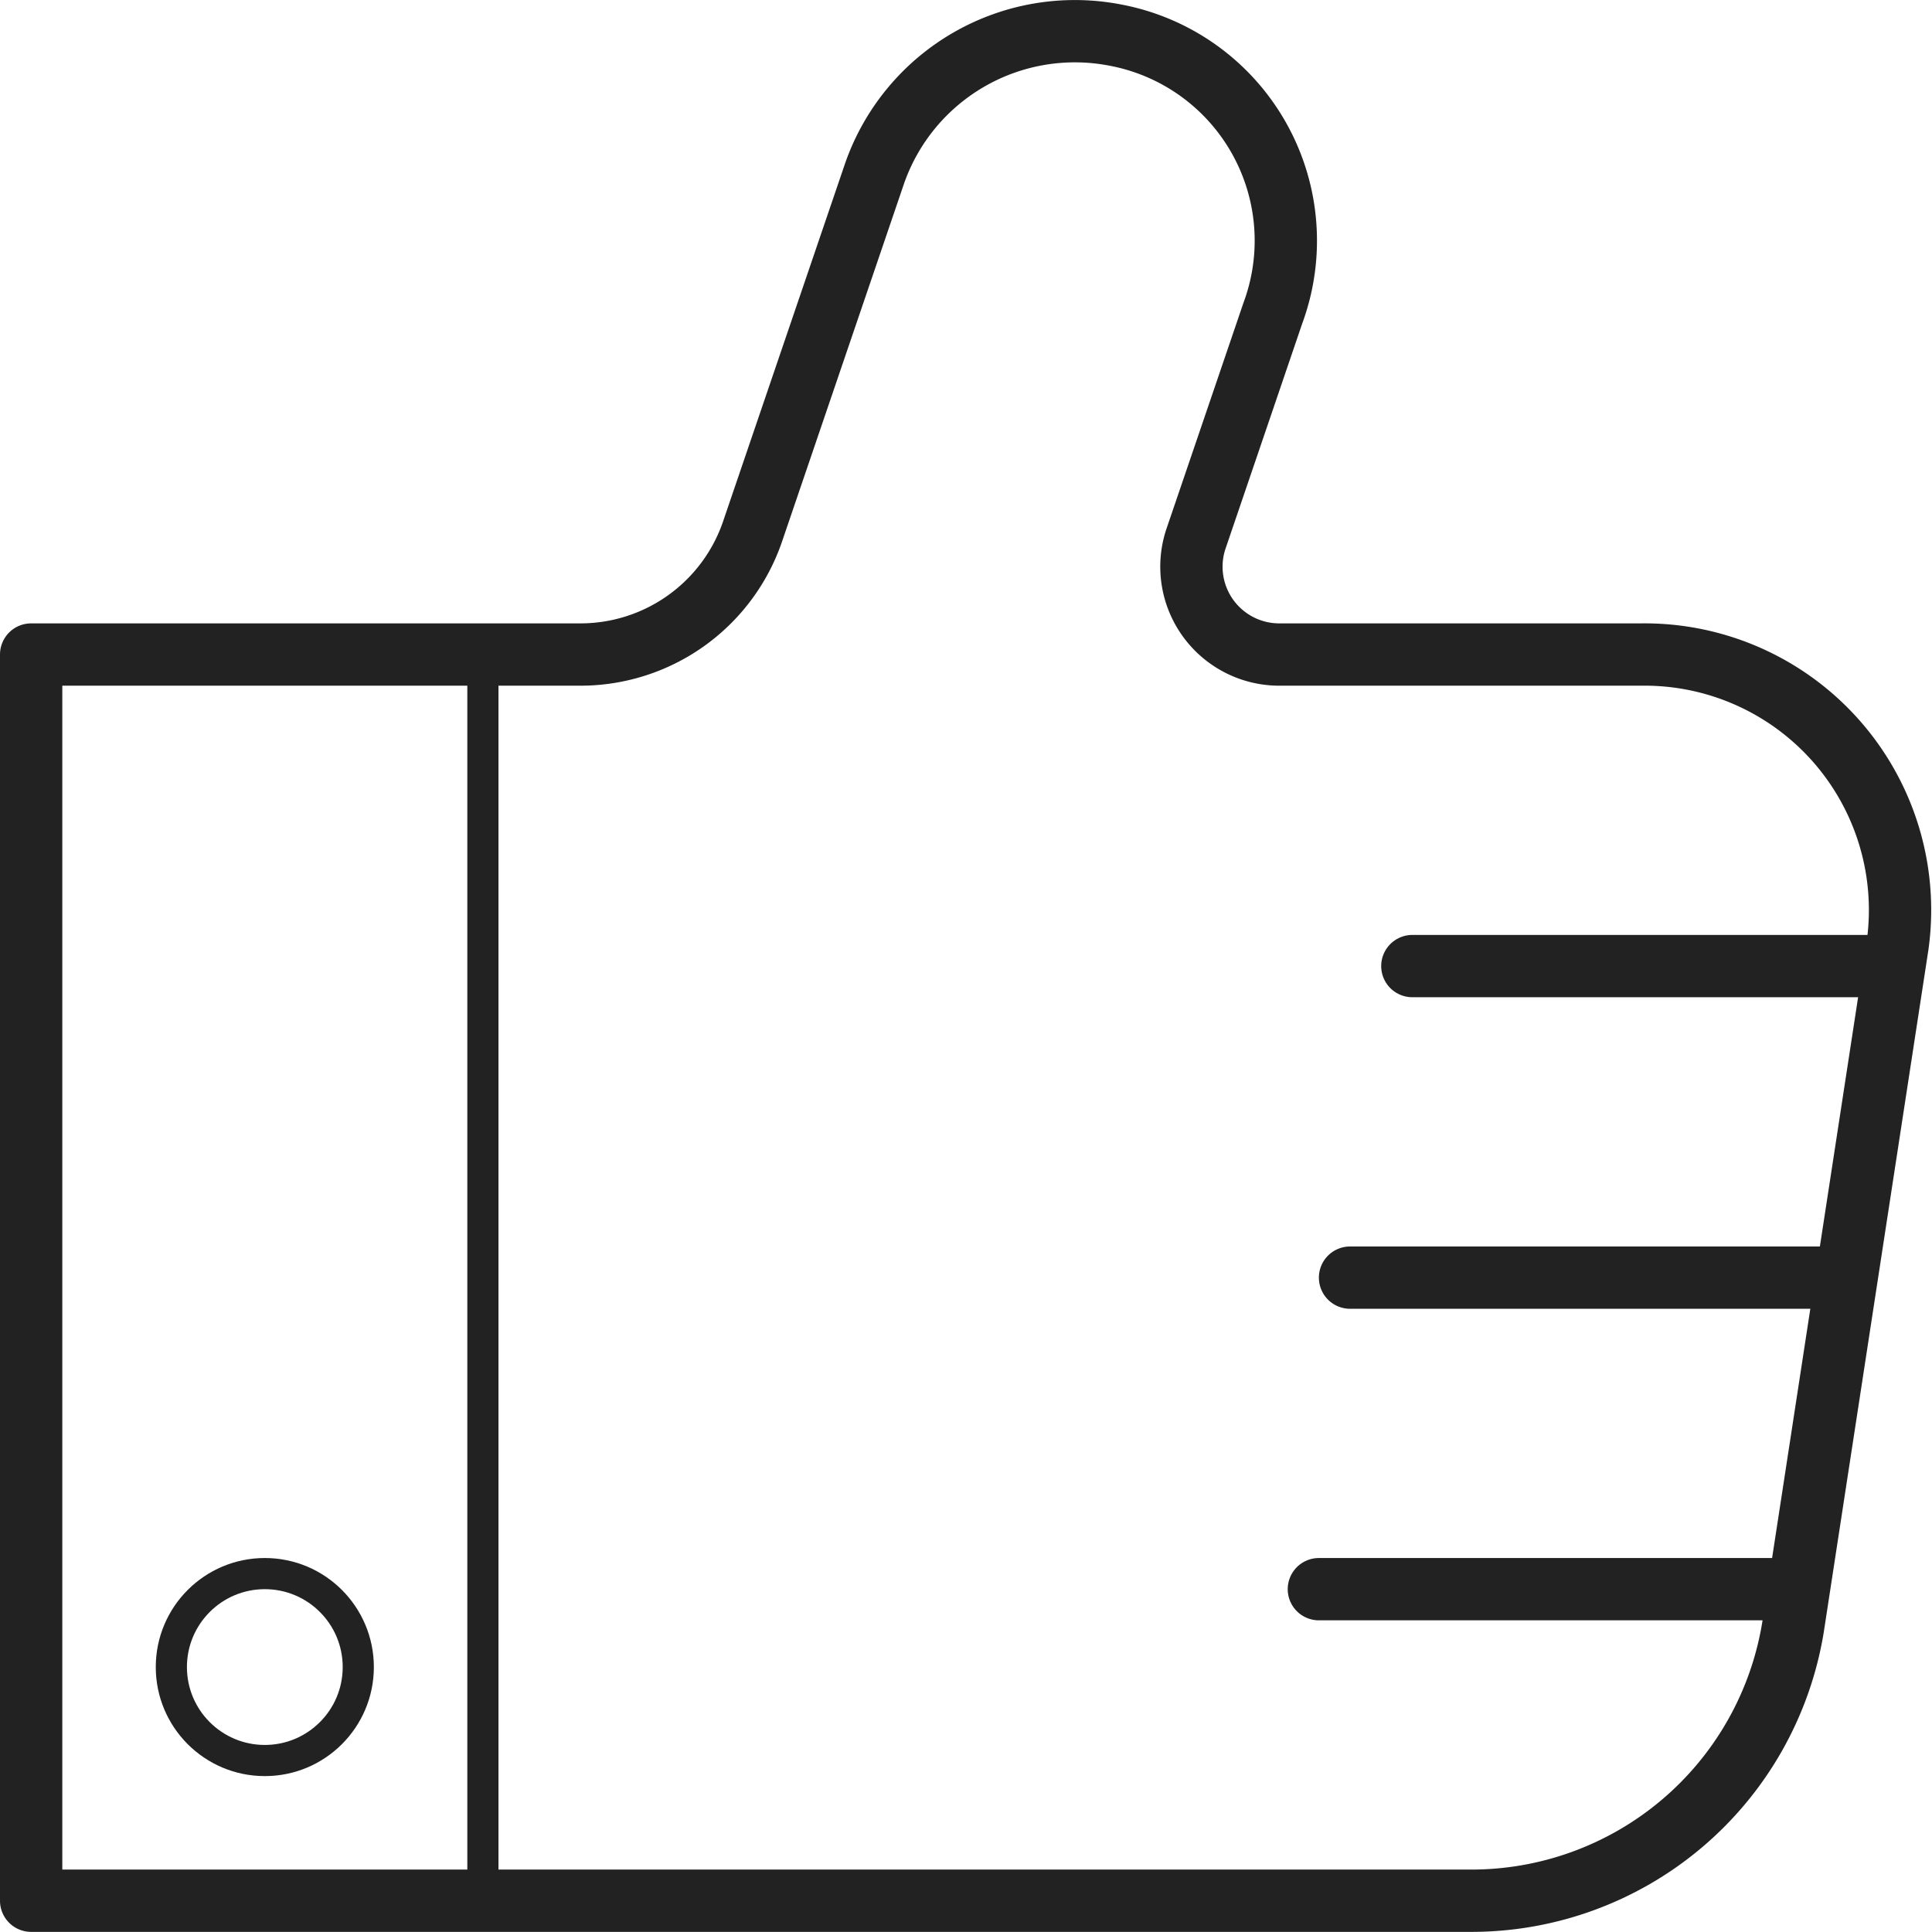 <svg xmlns="http://www.w3.org/2000/svg" width="62.013" height="62.009" viewBox="0 0 62.013 62.009">
  <g id="Group_6327" data-name="Group 6327" transform="translate(-1005.5 -1285.491)">
    <path id="Path_25645" data-name="Path 25645" d="M52.181,20.5H40.608a2.82,2.82,0,0,1-2.725-3.7l2.473-7.258A6.713,6.713,0,0,0,35.308.619a6.81,6.81,0,0,0-7.73,4.422L23.643,16.587A5.839,5.839,0,0,1,18.094,20.5H.5v40H46.635a10.462,10.462,0,0,0,10.416-8.774l3.356-21.883A8.2,8.2,0,0,0,52.181,20.5Z" transform="translate(1006 1286)" fill="none" stroke="#222" stroke-linecap="round" stroke-linejoin="round" stroke-miterlimit="10" stroke-width="2"/>
    <line id="Line_211" data-name="Line 211" y2="40" transform="translate(1021 1306.5)" fill="none" stroke="#222" stroke-linecap="round" stroke-miterlimit="10" stroke-width="1"/>
    <line id="Line_212" data-name="Line 212" x1="15.219" transform="translate(1050.833 1316.5)" fill="none" stroke="#222" stroke-linecap="round" stroke-miterlimit="10" stroke-width="2"/>
    <line id="Line_213" data-name="Line 213" x1="15.219" transform="translate(1048.833 1326.5)" fill="none" stroke="#222" stroke-linecap="round" stroke-miterlimit="10" stroke-width="2"/>
    <line id="Line_214" data-name="Line 214" x1="15.219" transform="translate(1047.833 1336.5)" fill="none" stroke="#222" stroke-linecap="round" stroke-miterlimit="10" stroke-width="2"/>
    <circle id="Ellipse_27" data-name="Ellipse 27" cx="3" cy="3" r="3" transform="translate(1011 1336)" fill="none" stroke="#222" stroke-linecap="round" stroke-linejoin="round" stroke-miterlimit="10" stroke-width="1"/>
  </g>
</svg>
